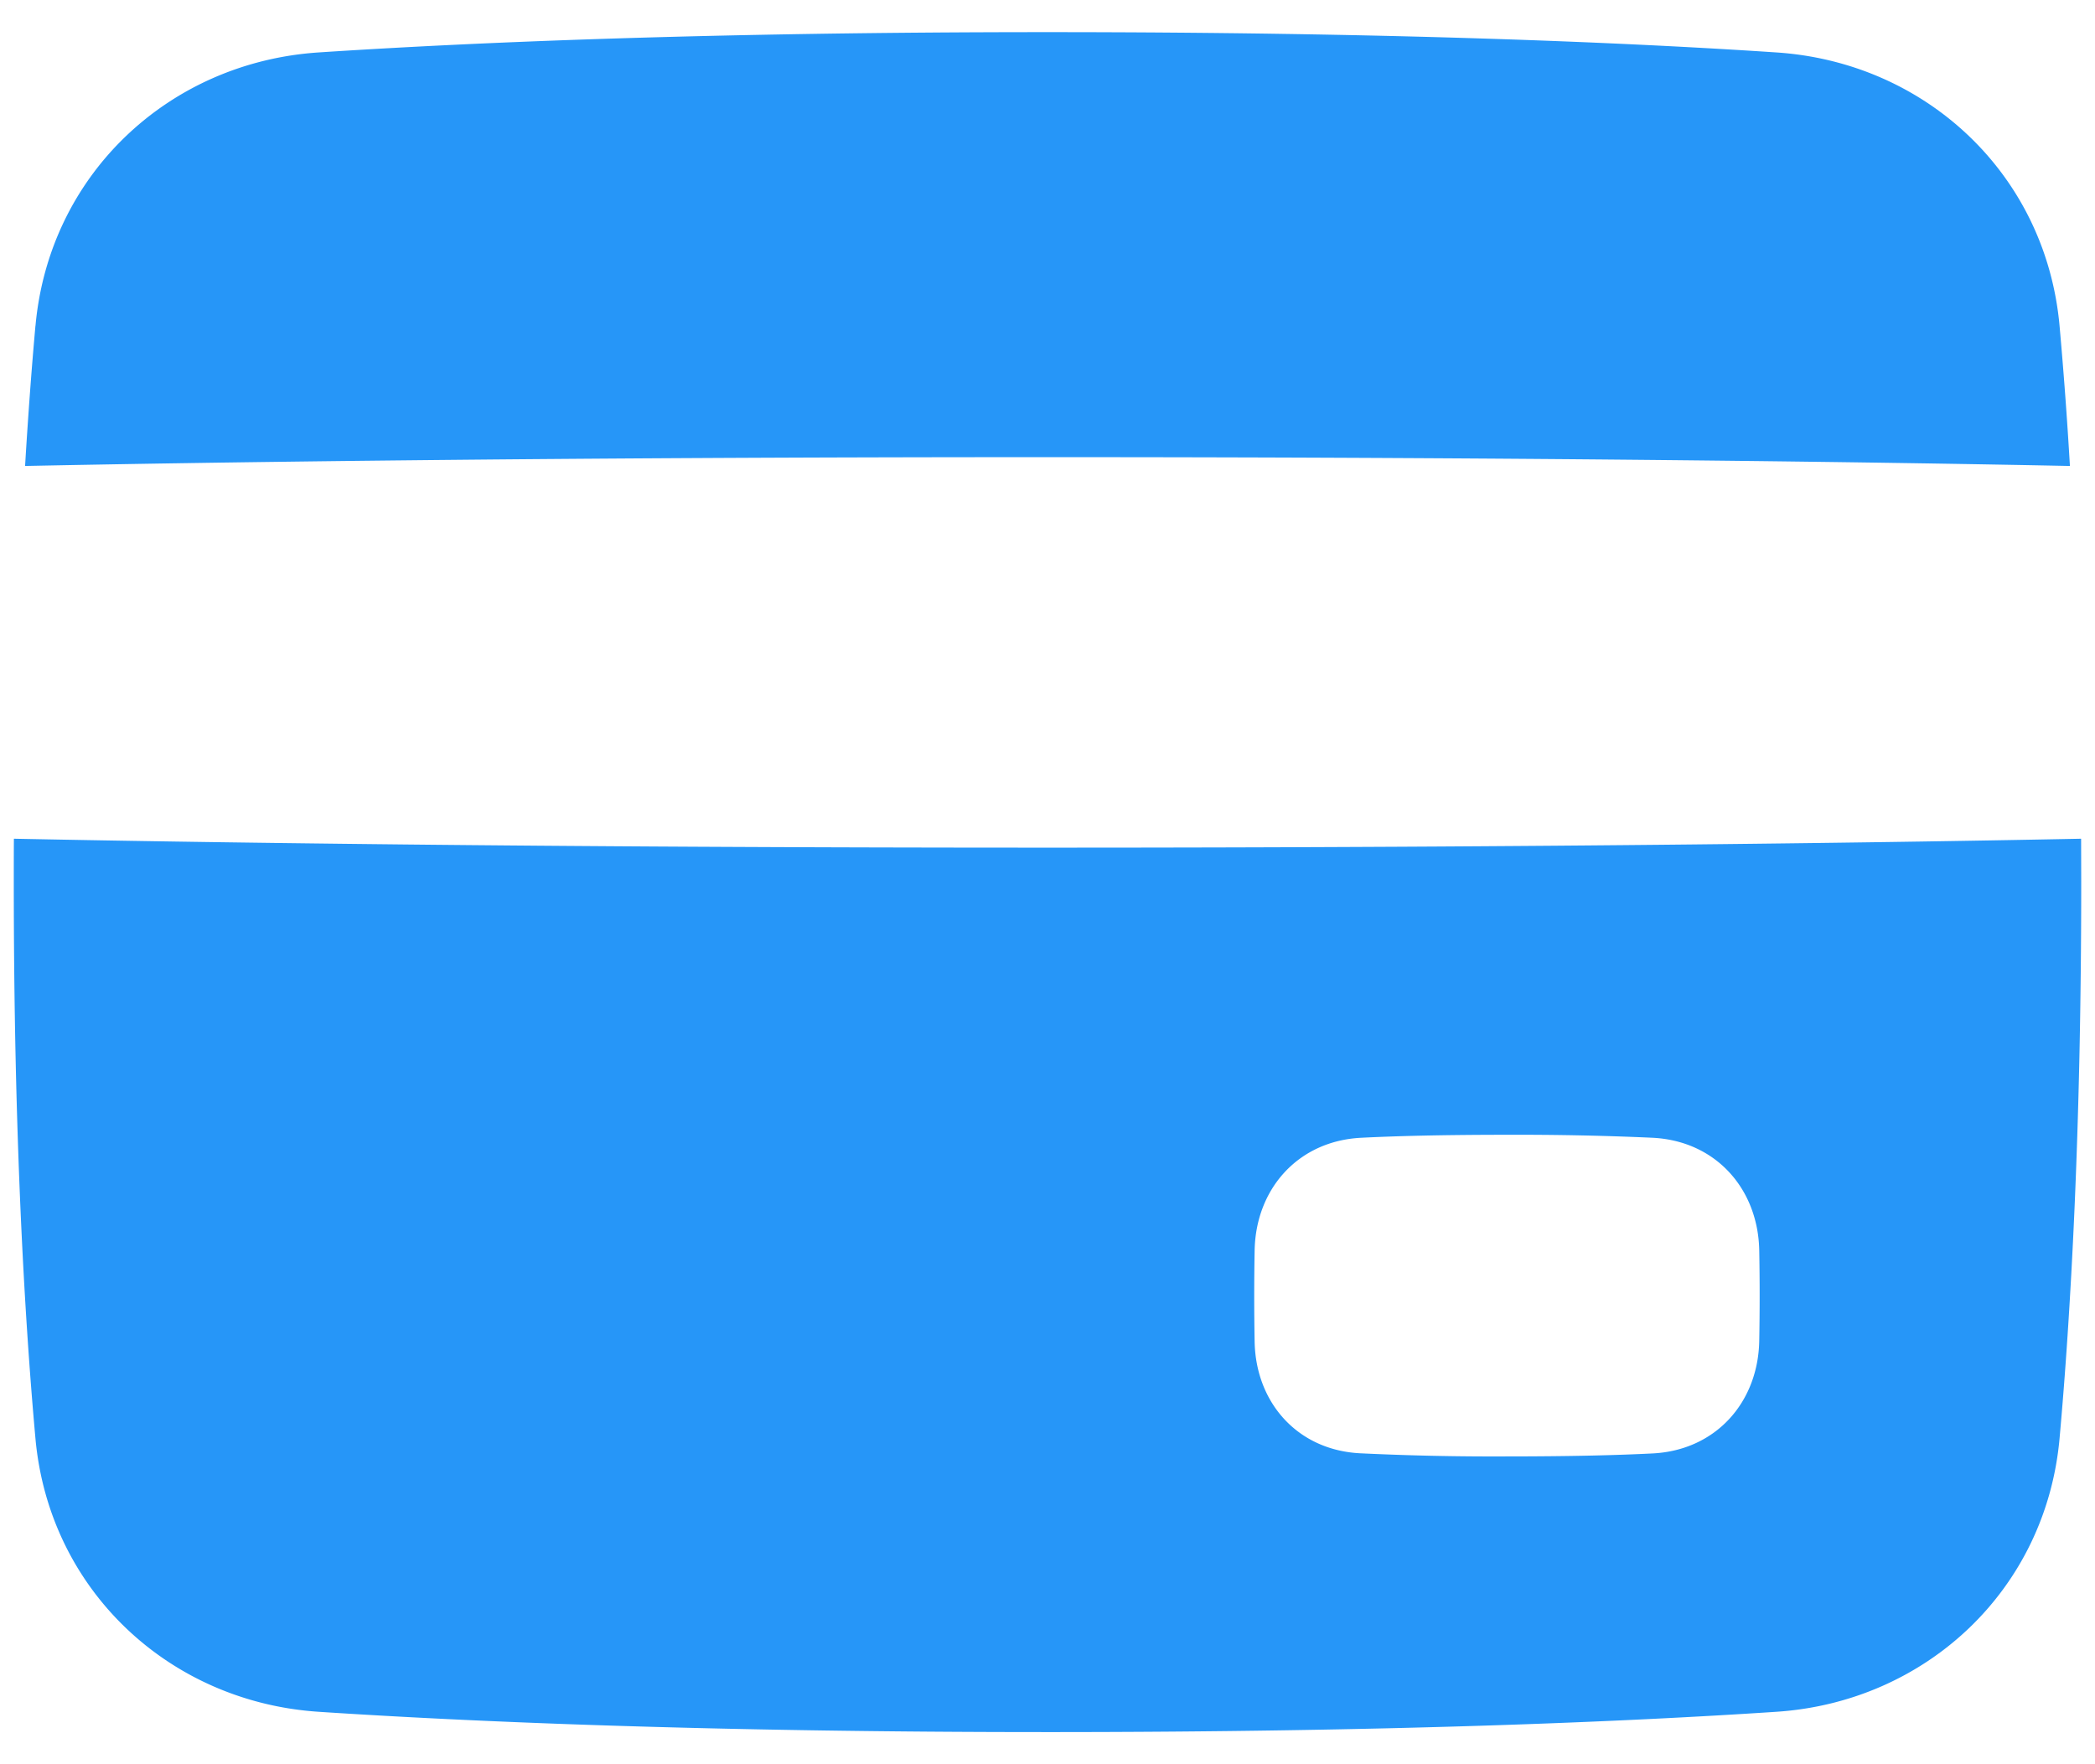 <svg width="38" height="32" fill="none" xmlns="http://www.w3.org/2000/svg"><g fill="#2696F8"><path fill-rule="evenodd" clip-rule="evenodd" d="M19 31.417c-6.175 0-10.5-.189-13.22-.368-2.71-.178-4.888-2.208-5.137-4.958C.441 23.856.25 20.54.25 16c0-.267 0-.528.002-.787 3.087.062 9.52.162 18.748.162 9.227 0 15.66-.1 18.748-.162l.002.787c0 4.54-.192 7.856-.393 10.092-.249 2.75-2.427 4.779-5.138 4.957-2.718.18-7.043.368-13.219.368zm3.757-8.734c-.01.55-.01 1.1 0 1.65.019 1.104.773 1.967 1.908 2.027a50.62 50.62 0 002.668.057c1.177 0 2.028-.023 2.64-.054 1.149-.056 1.918-.928 1.937-2.046.01-.545.01-1.09 0-1.634-.02-1.118-.788-1.99-1.937-2.046-.88-.04-1.76-.057-2.64-.054-1.176 0-2.027.023-2.64.054-1.148.056-1.917.928-1.936 2.046z"/><path d="M.643 5.908C.577 6.64.513 7.486.455 8.452 3.51 8.39 9.833 8.292 19 8.292c9.168 0 15.49.098 18.545.16a83.104 83.104 0 00-.188-2.543c-.249-2.75-2.427-4.78-5.138-4.958C29.501.77 25.176.583 19 .583c-6.175 0-10.5.189-13.22.368C3.07 1.129.893 3.158.644 5.908z"/></g></svg>